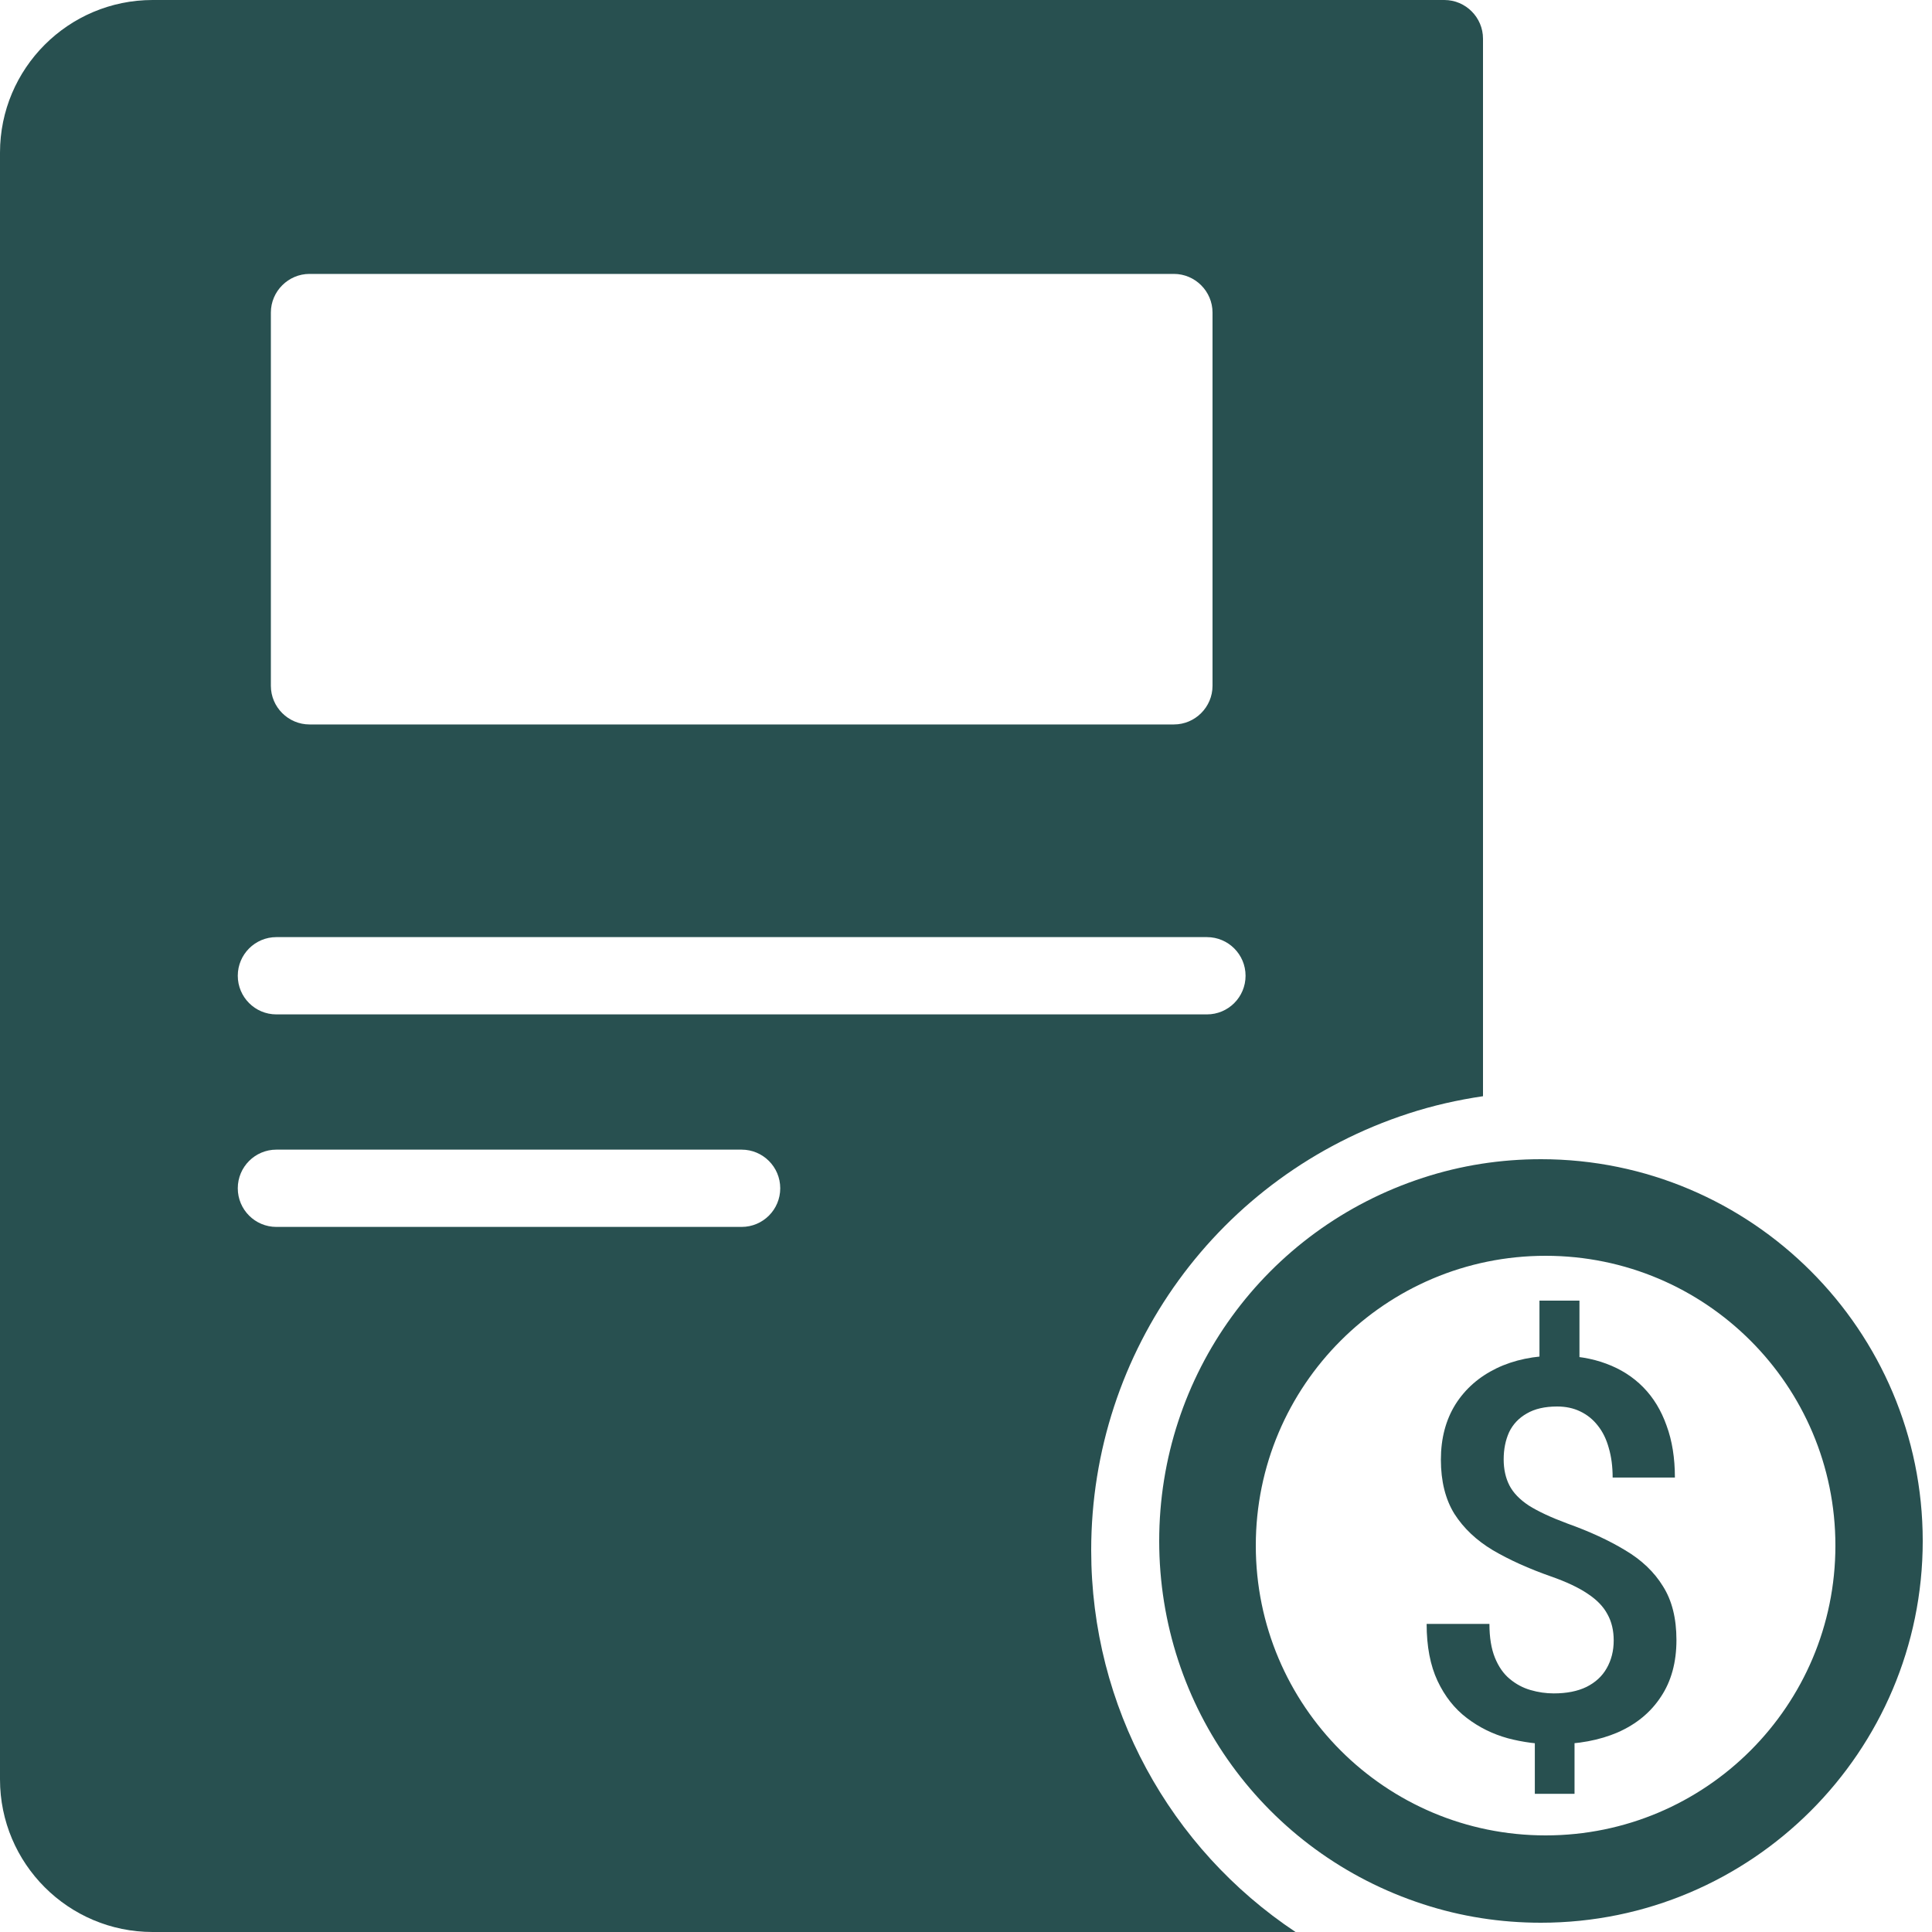 <?xml version="1.0" encoding="UTF-8"?> <svg xmlns="http://www.w3.org/2000/svg" width="40" height="40" viewBox="0 0 40 40" fill="none"> <g clip-path="url(#clip0_3579_34)"> <path d="M22.592 32.096C22.592 27.966 25.232 24.332 29.161 23.054C29.663 22.89 30.179 22.773 30.704 22.696L30.704 0.8C30.704 0.36 30.344 0 29.904 0H3.16C1.416 0 0 1.416 0 3.16V36.84C0 38.584 1.416 40 3.16 40H26.823C24.223 38.27 22.592 35.338 22.592 32.096ZM5.608 6.471C5.608 6.032 5.969 5.671 6.408 5.671H24.304C24.744 5.671 25.104 6.032 25.104 6.471L25.104 14.199C25.104 14.639 24.744 14.999 24.304 14.999H6.408C5.968 14.999 5.608 14.639 5.608 14.199L5.608 6.471ZM5.722 19.402H24.988C25.43 19.402 25.788 19.76 25.788 20.202C25.788 20.644 25.43 21.002 24.988 21.002H5.722C5.281 21.002 4.923 20.644 4.923 20.202C4.923 19.76 5.281 19.402 5.722 19.402ZM15.354 25.402H5.722C5.281 25.402 4.923 25.044 4.923 24.602C4.923 24.16 5.281 23.802 5.722 23.802H15.354C15.796 23.802 16.154 24.16 16.154 24.602C16.154 25.044 15.796 25.402 15.354 25.402Z" fill="#285050"></path> <path fill-rule="evenodd" clip-rule="evenodd" d="M29.464 24.384C30.248 24.128 31.064 24 31.904 24C36.264 24 39.808 27.544 39.808 31.904C39.808 36.264 36.264 39.808 31.904 39.808C31.064 39.808 30.248 39.68 29.464 39.424C26.192 38.36 24 35.336 24 31.904C24 28.472 26.192 25.448 29.464 24.384ZM32 38C35.314 38 38 35.314 38 32C38 28.686 35.314 26 32 26C28.686 26 26 28.686 26 32C26 35.314 28.686 38 32 38Z" fill="#285050"></path> <path d="M32.701 26.928V28.534H31.873V26.928H32.701ZM32.599 35.699V37.139H31.777V35.699H32.599ZM33.41 33.964C33.41 33.757 33.367 33.576 33.281 33.422C33.198 33.264 33.062 33.123 32.873 32.998C32.683 32.869 32.428 32.749 32.11 32.638C31.651 32.477 31.25 32.296 30.907 32.095C30.567 31.891 30.302 31.64 30.112 31.343C29.926 31.043 29.832 30.668 29.832 30.221C29.832 29.78 29.933 29.399 30.133 29.077C30.337 28.754 30.62 28.506 30.982 28.33C31.344 28.155 31.766 28.067 32.249 28.067C32.622 28.067 32.957 28.122 33.254 28.233C33.555 28.344 33.811 28.507 34.022 28.722C34.233 28.937 34.394 29.202 34.505 29.517C34.62 29.829 34.677 30.187 34.677 30.591H33.388C33.388 30.362 33.361 30.158 33.308 29.979C33.258 29.796 33.182 29.642 33.082 29.517C32.982 29.388 32.86 29.29 32.717 29.222C32.577 29.154 32.418 29.12 32.239 29.12C31.985 29.12 31.775 29.168 31.61 29.265C31.446 29.358 31.324 29.487 31.245 29.651C31.17 29.816 31.132 30.004 31.132 30.215C31.132 30.419 31.172 30.599 31.25 30.752C31.329 30.906 31.463 31.046 31.653 31.171C31.847 31.293 32.112 31.417 32.448 31.542C32.91 31.707 33.309 31.891 33.646 32.095C33.986 32.296 34.248 32.545 34.43 32.842C34.616 33.135 34.709 33.506 34.709 33.954C34.709 34.416 34.602 34.808 34.387 35.13C34.176 35.452 33.879 35.697 33.496 35.866C33.116 36.03 32.674 36.113 32.169 36.113C31.85 36.113 31.533 36.072 31.218 35.989C30.907 35.903 30.624 35.764 30.37 35.57C30.115 35.377 29.913 35.121 29.763 34.802C29.612 34.48 29.537 34.086 29.537 33.621H30.837C30.837 33.9 30.875 34.133 30.95 34.319C31.025 34.505 31.127 34.652 31.256 34.759C31.385 34.867 31.528 34.944 31.686 34.99C31.847 35.037 32.008 35.06 32.169 35.06C32.438 35.06 32.663 35.015 32.846 34.926C33.032 34.833 33.172 34.704 33.265 34.539C33.361 34.371 33.41 34.179 33.41 33.964Z" fill="#285050"></path> </g> <defs> <clipPath id="clip0_3579_34"> <rect width="40" height="40" fill="white"></rect> </clipPath> </defs> </svg> 